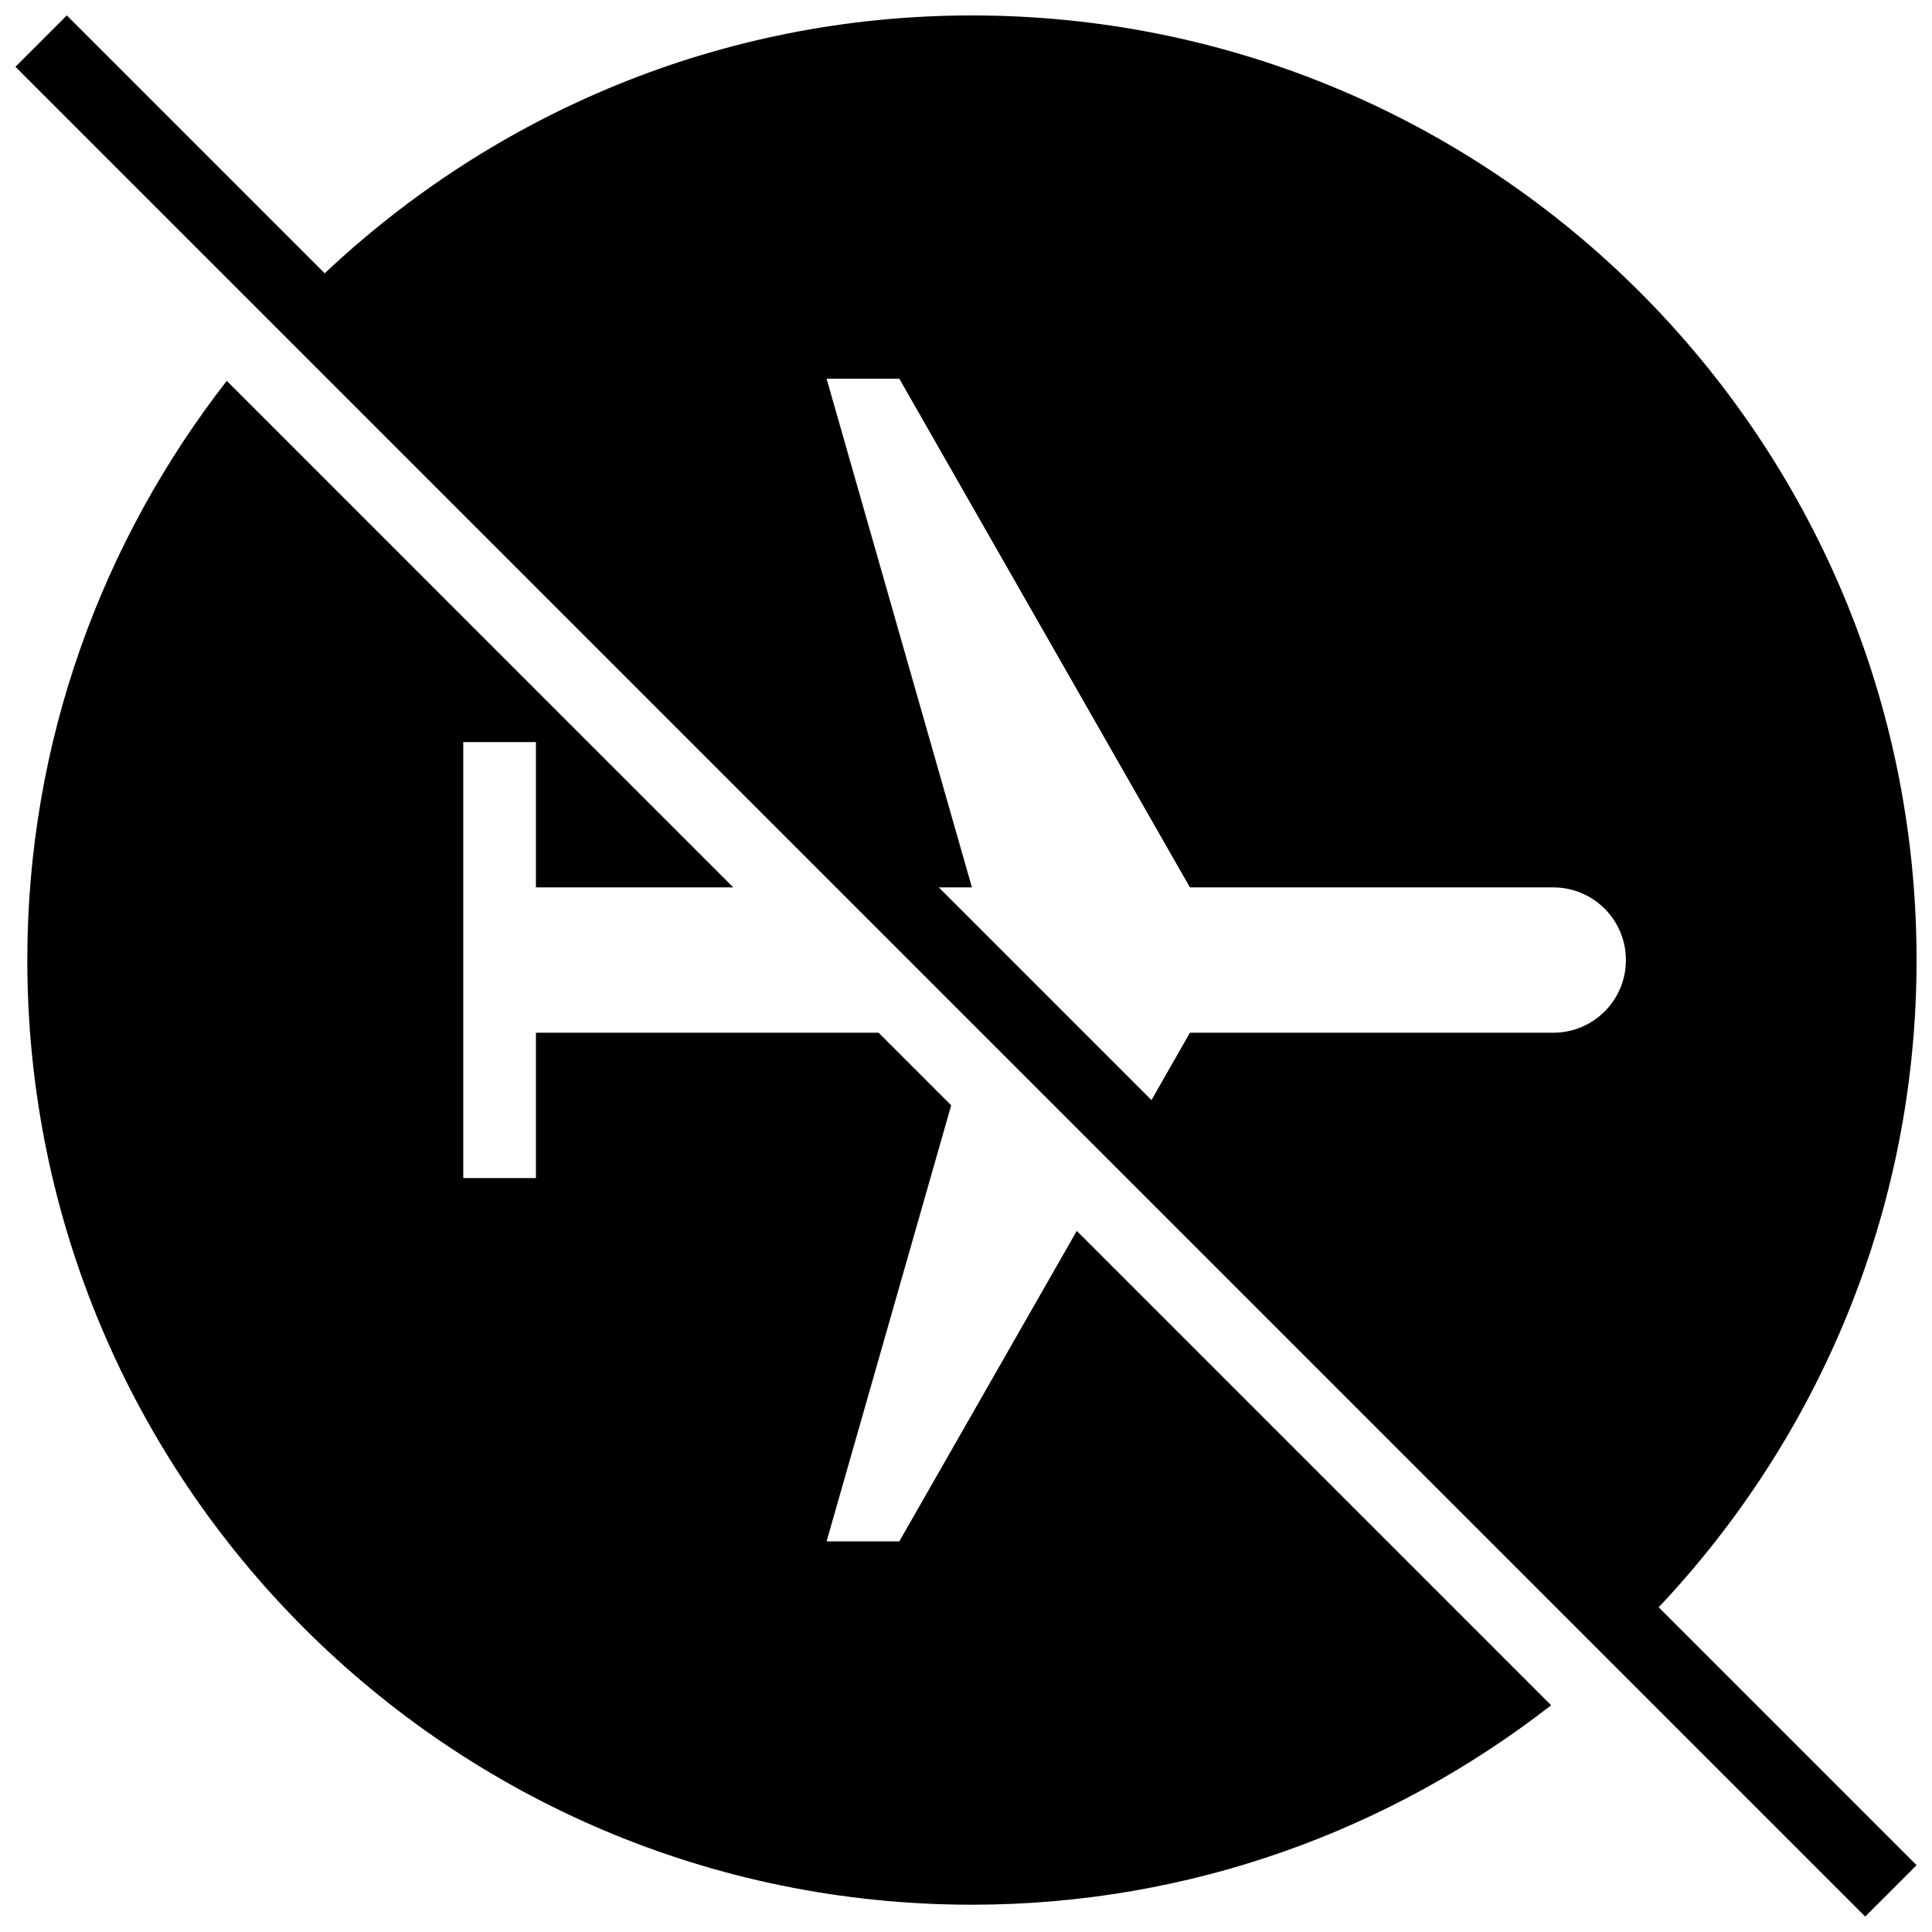 <?xml version="1.0" encoding="UTF-8"?>
<!-- Uploaded to: SVG Repo, www.svgrepo.com, Generator: SVG Repo Mixer Tools -->
<svg width="800px" height="800px" version="1.1" viewBox="144 144 512 512" xmlns="http://www.w3.org/2000/svg">
 <defs>
  <clipPath id="a">
   <path d="m148.09 148.09h503.81v503.81h-503.81z"/>
  </clipPath>
 </defs>
 <g clip-path="url(#a)">
  <path d="m401.57 148.09c-66.453 0-126.71 26.094-171.52 68.34l-68.34-68.34-13.613 13.613 490.2 490.2 13.613-13.613-68.34-68.34c42.25-44.809 68.34-105.06 68.34-171.52 0-138.26-112.07-250.34-250.34-250.34zm-8.781 231.08h8.781l-38.512-134.8h19.277l77.008 134.8h96.281c10.648 0 19.258 8.609 19.258 19.258 0 10.648-8.609 19.258-19.258 19.258h-96.281l-10.188 17.852z"/>
 </g>
 <path d="m382.33 552.48h-19.277l33.023-115.56-19.234-19.234h-90.816v38.512h-19.258v-115.54h19.258v38.512h52.301l-134.23-134.24c-33.008 42.422-52.859 95.59-52.859 153.5 0 138.26 112.07 250.34 250.34 250.34 57.906 0 111.07-19.855 153.49-52.859l-125.71-125.71z"/>
</svg>